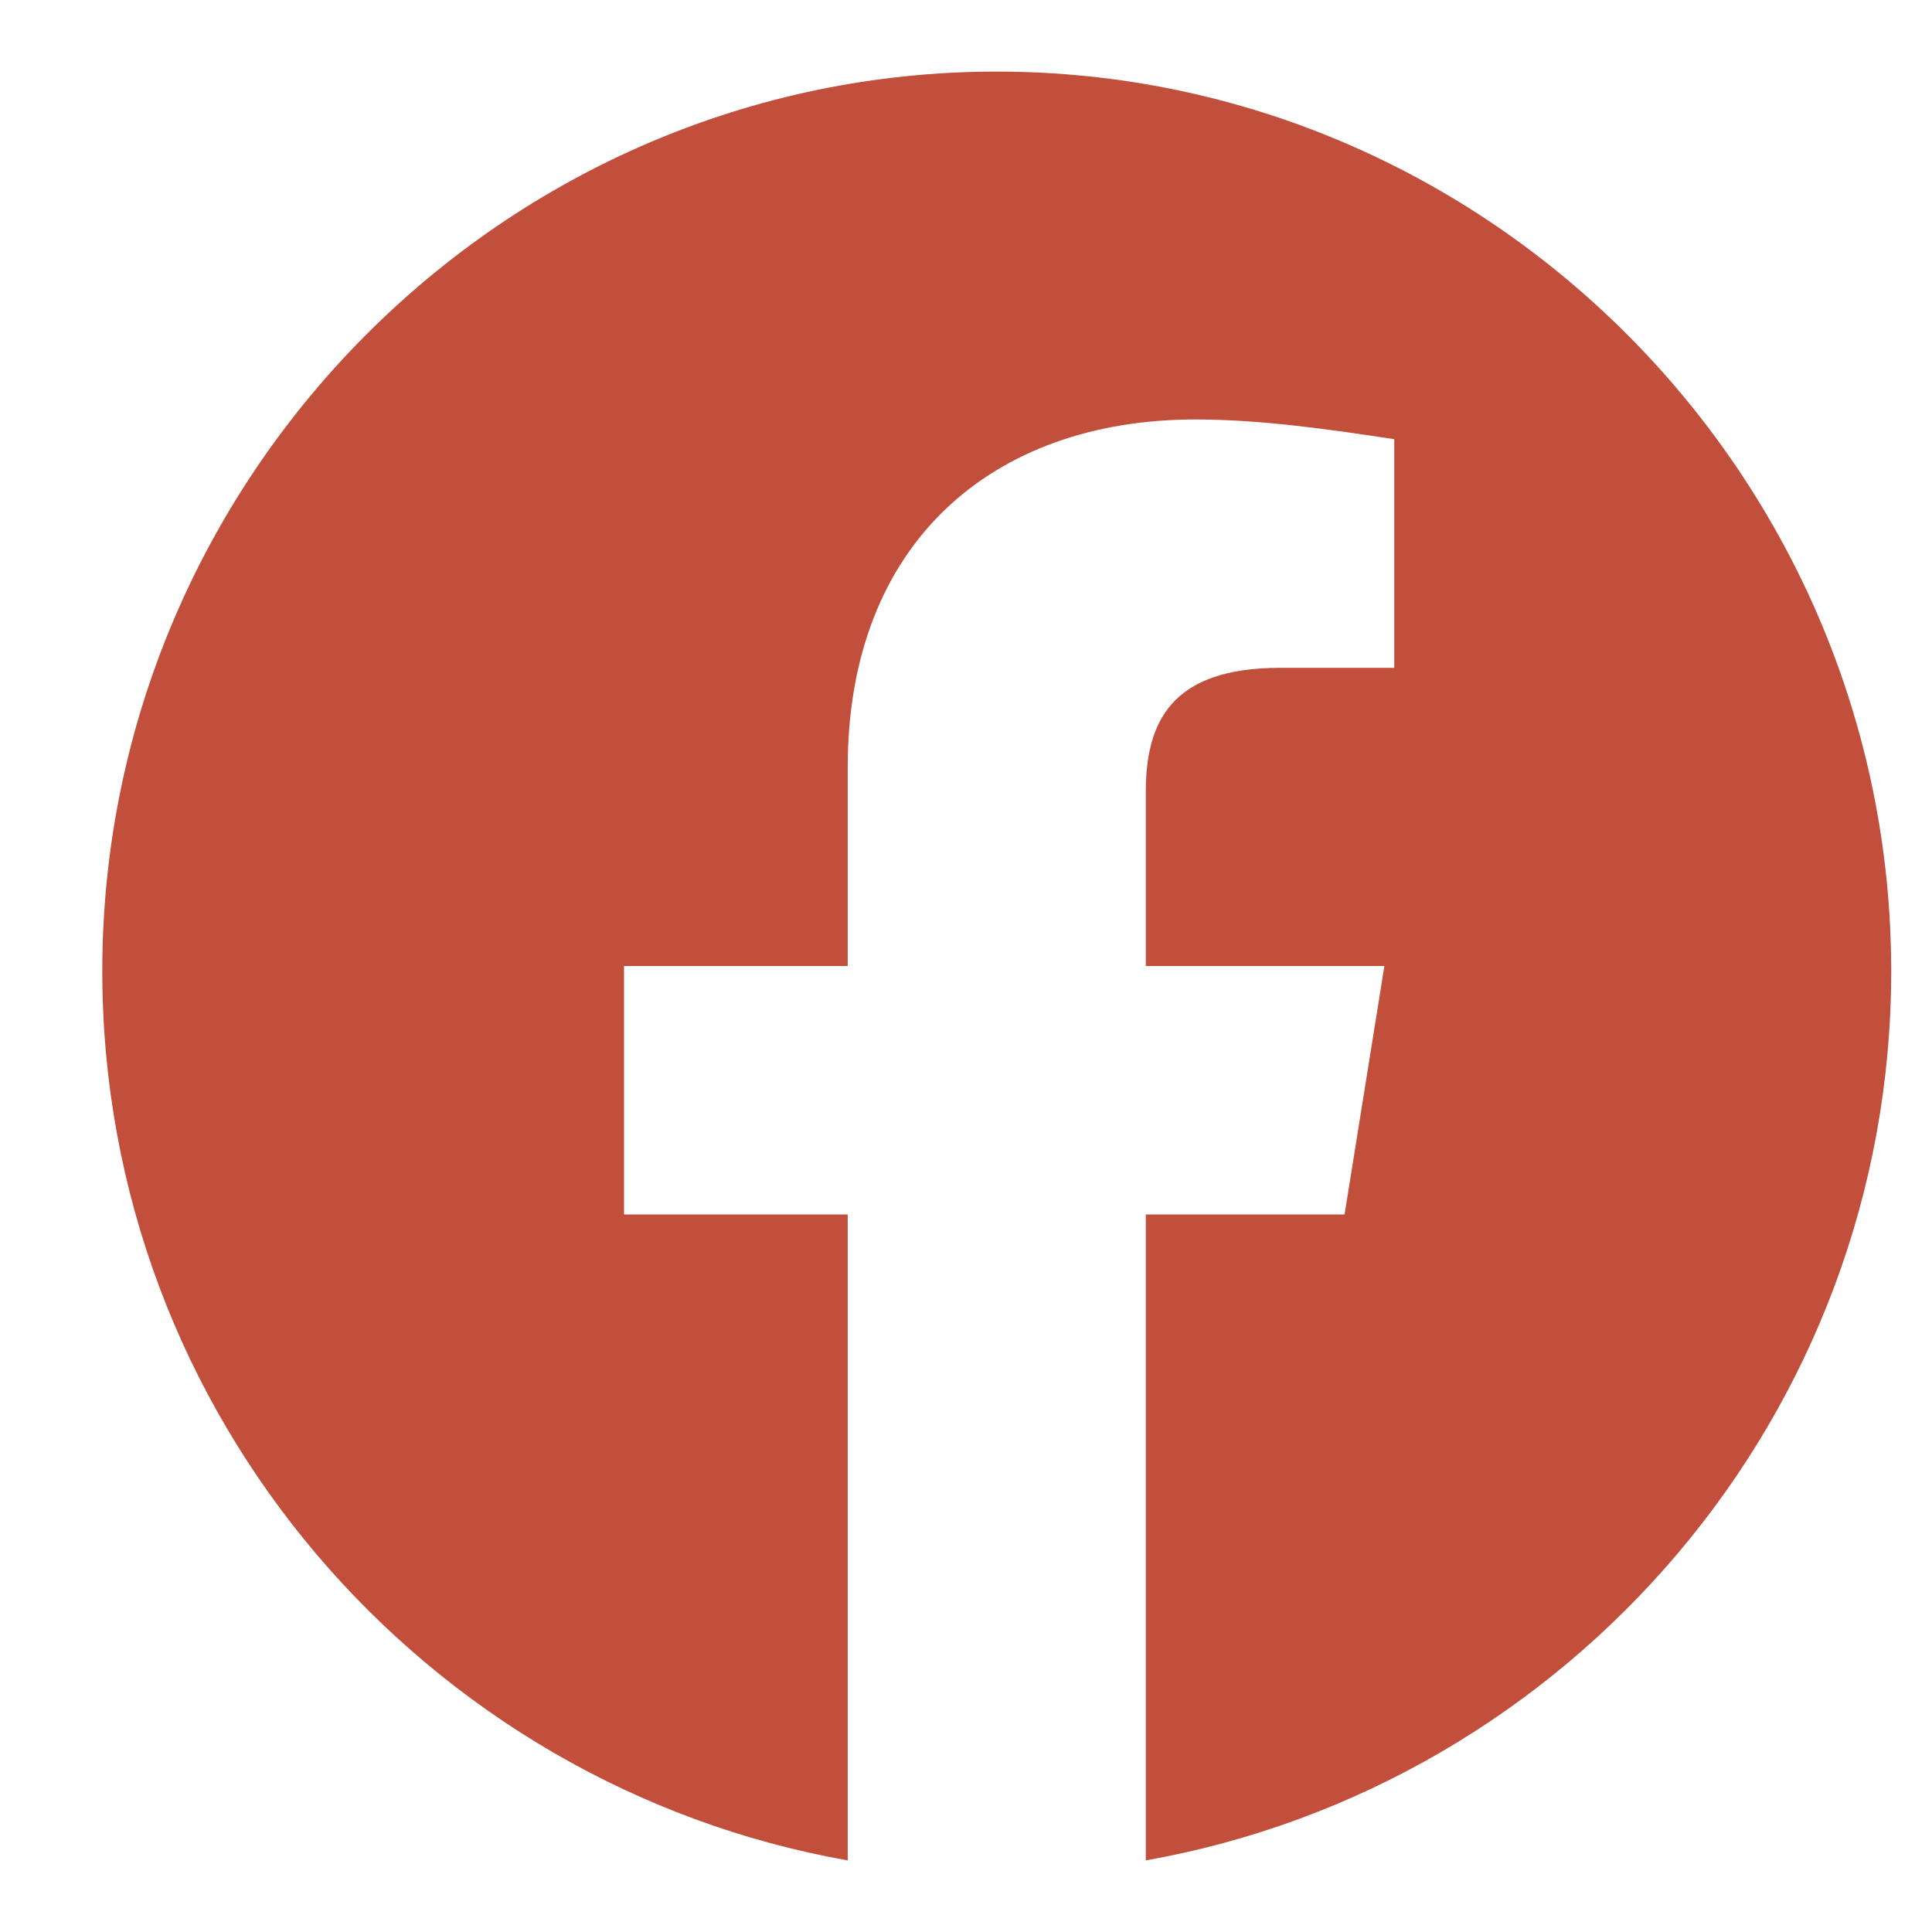 <?xml version="1.0" encoding="UTF-8"?> <svg xmlns="http://www.w3.org/2000/svg" width="18" height="18" viewBox="0 0 18 18" fill="none"><path fill-rule="evenodd" clip-rule="evenodd" d="M0.953 9.047C0.953 13.19 3.962 16.635 7.898 17.333V11.315H5.814V9H7.898V7.148C7.898 5.065 9.24 3.908 11.139 3.908C11.74 3.908 12.389 4 12.99 4.092V6.222H11.925C10.907 6.222 10.675 6.731 10.675 7.38V9H12.898L12.527 11.315H10.675V17.333C14.611 16.635 17.62 13.19 17.62 9.047C17.62 4.438 13.87 0.667 9.286 0.667C4.703 0.667 0.953 4.438 0.953 9.047Z" fill="#C24F3B"></path></svg> 